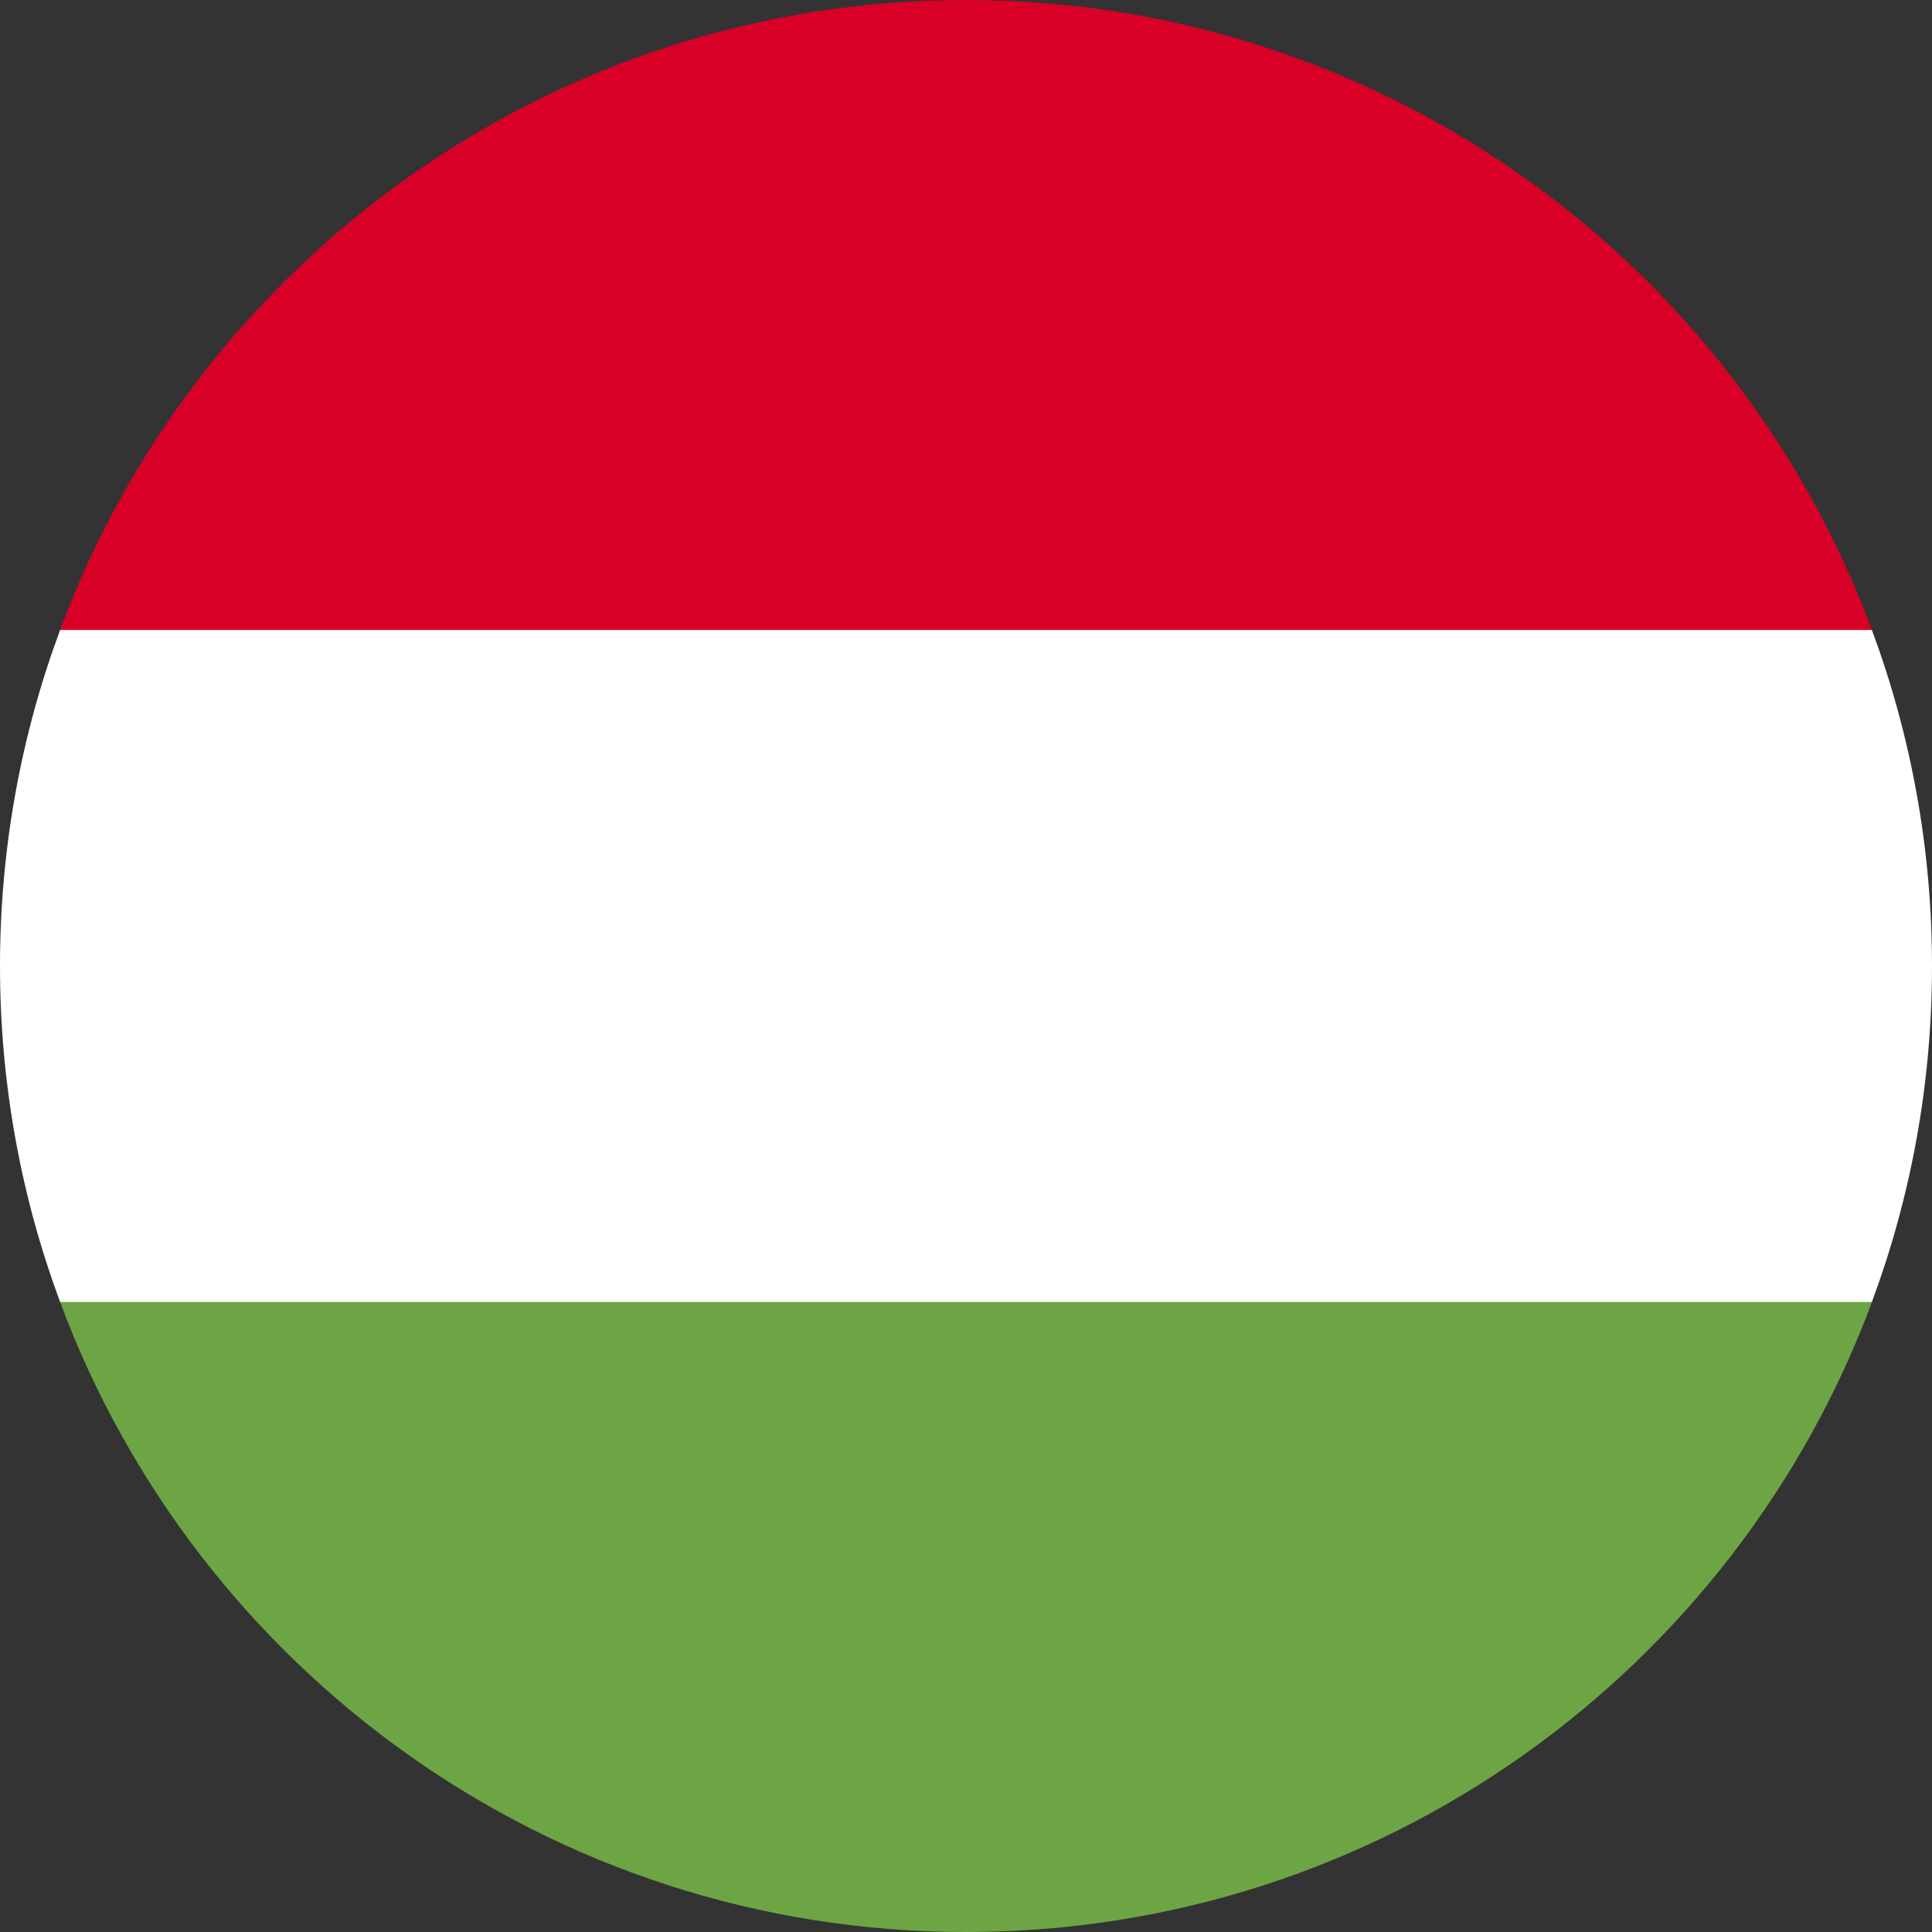 <?xml version="1.0" encoding="UTF-8"?> <svg xmlns="http://www.w3.org/2000/svg" xmlns:xlink="http://www.w3.org/1999/xlink" version="1.1" id="Warstwa_1" x="0px" y="0px" width="56px" height="56px" viewBox="0 0 56 56" xml:space="preserve"><rect x="0" y="0" width="56" height="56" fill="#333333" stroke="none"/> <path fill="#FFFFFF" d="M1.742,18.261C0.616,21.294,0,24.575,0,28.001c0,3.424,0.616,6.705,1.742,9.737L28,40.174l26.258-2.436 C55.384,34.706,56,31.425,56,28s-0.616-6.706-1.742-9.739L28,15.826L1.742,18.261z"></path> <path fill="#D80027" d="M28,0C15.962,0,5.698,7.598,1.742,18.26H54.26C50.303,7.599,40.04,0,28,0z"></path> <path fill="#6DA544" d="M28,56c12.04,0,22.303-7.598,26.259-18.26H1.742C5.698,48.4,15.962,56,28,56z"></path> </svg> 